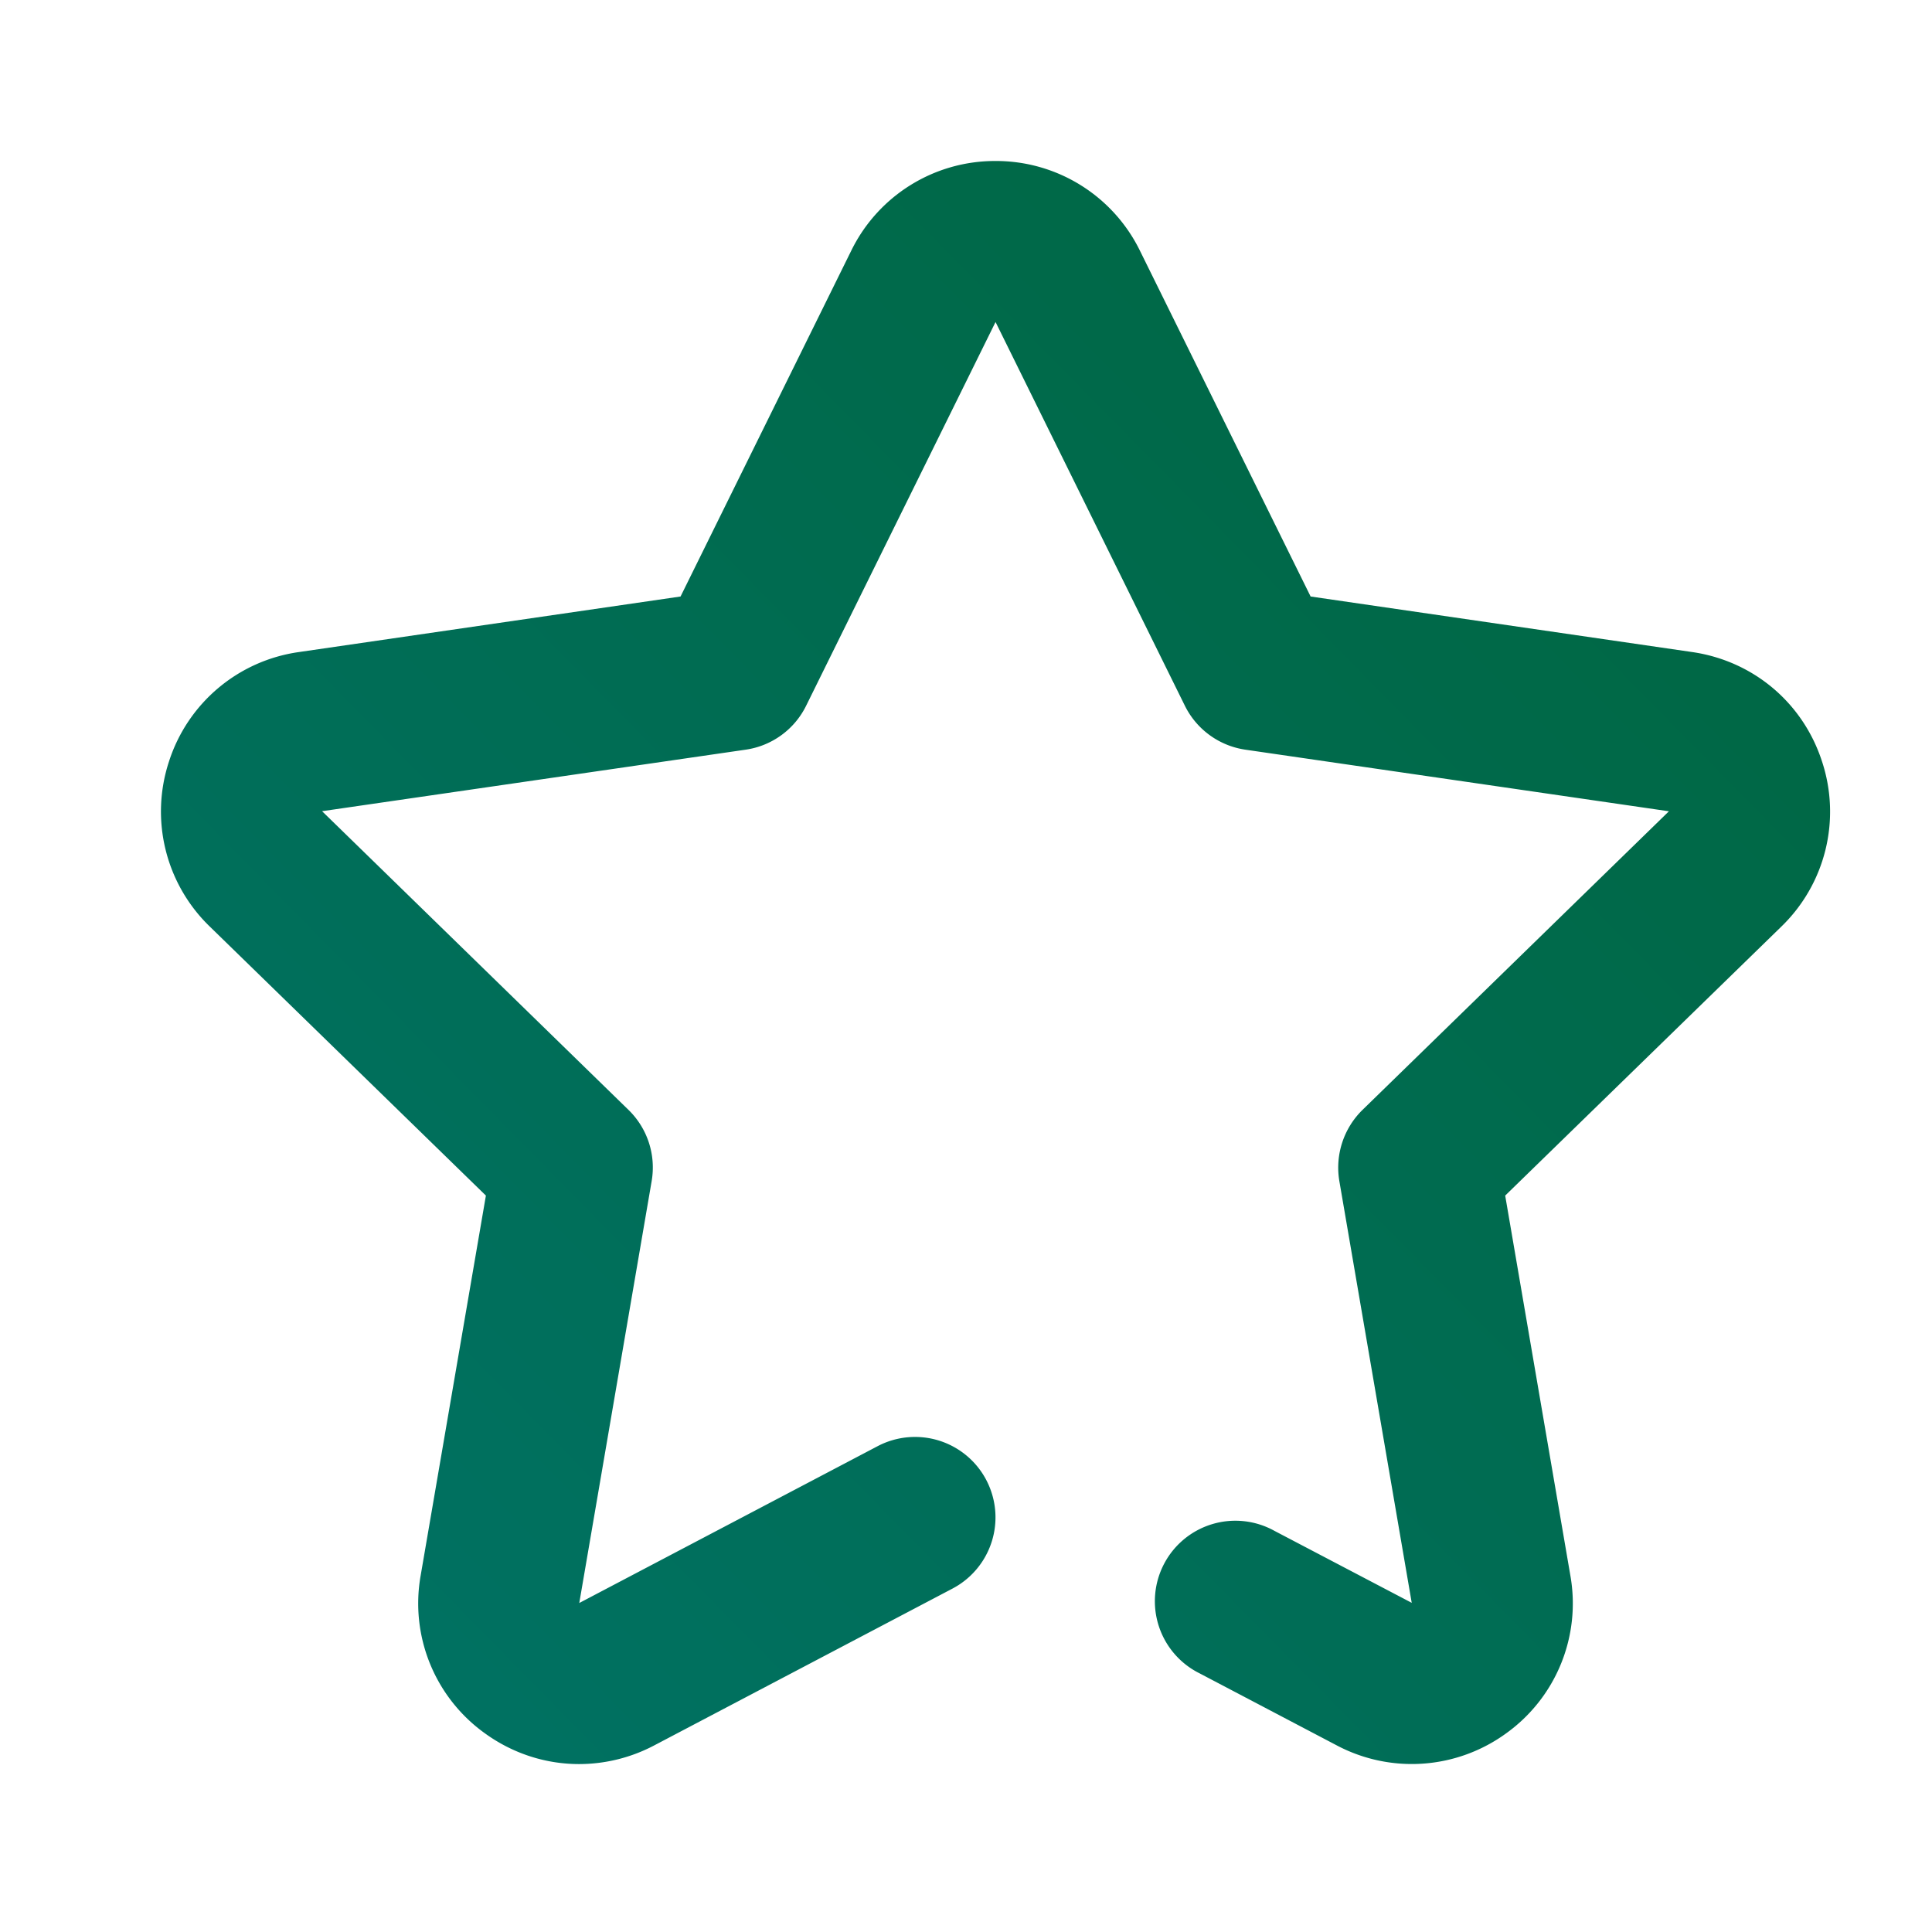 <svg width="24" height="24" viewBox="0 0 24 24" xmlns="http://www.w3.org/2000/svg">
    <defs>
        <linearGradient x1="100%" y1="3.878%" x2="0%" y2="96.122%" id="rekzjisv1a">
            <stop stop-color="#00663F" offset="0%"/>
            <stop stop-color="#007265" offset="100%"/>
        </linearGradient>
    </defs>
    <path d="M7.194 21.914c-.412 0-.822-.129-1.173-.384a1.985 1.985 0 0 1-.796-1.955l.811-4.723-3.43-3.342a1.987 1.987 0 0 1-.507-2.05A1.986 1.986 0 0 1 3.714 8.1l4.74-.69 2.12-4.295A1.987 1.987 0 0 1 12.367 2a1.99 1.99 0 0 1 1.794 1.115l2.12 4.295 4.74.69c.758.11 1.377.63 1.613 1.36a1.987 1.987 0 0 1-.506 2.051l-3.43 3.341.81 4.722a1.986 1.986 0 0 1-.795 1.956 1.993 1.993 0 0 1-2.107.152l-1.704-.895a1 1 0 1 1 .93-1.77l1.705.894-.899-5.238a1.004 1.004 0 0 1 .287-.885l3.807-3.71-5.26-.765a.999.999 0 0 1-.753-.546L12.367 4l-2.353 4.767a.995.995 0 0 1-.753.546l-5.26.764 3.807 3.711c.236.23.343.561.287.885l-.899 5.24 3.706-1.948a.998.998 0 1 1 .93 1.769l-3.705 1.948a2.004 2.004 0 0 1-.933.232" fill="url(#rekzjisv1a)" fill-rule="evenodd"/>
</svg>
